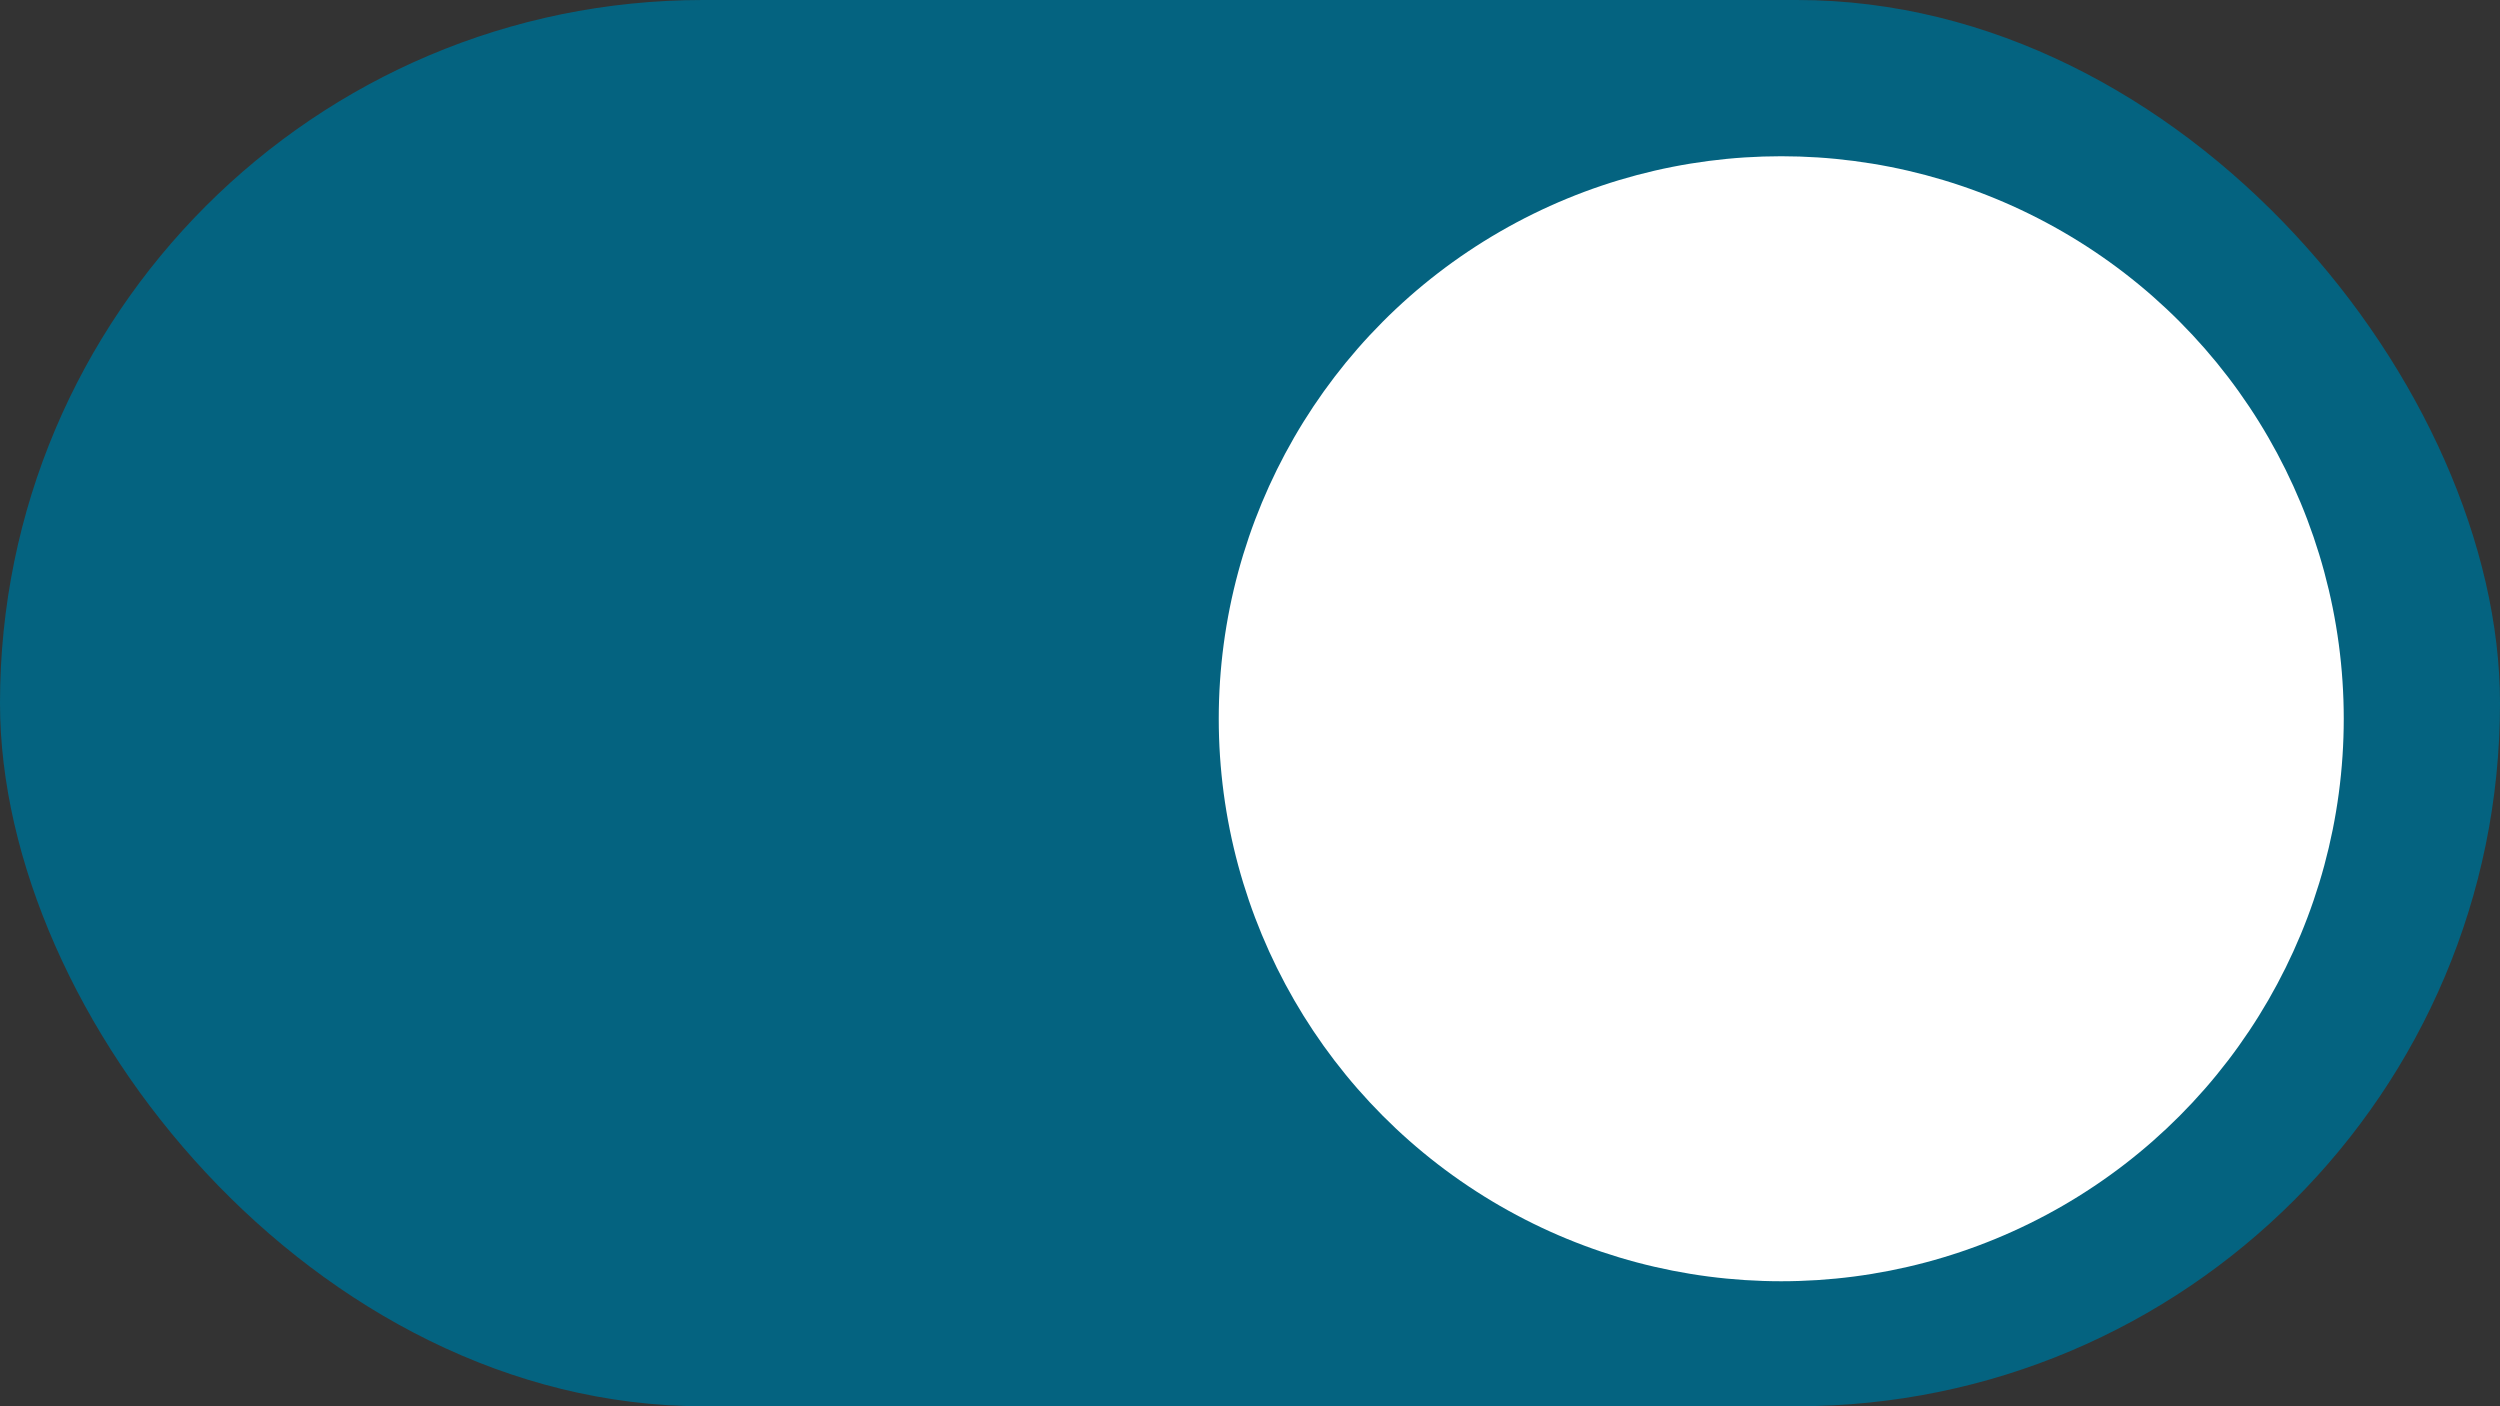 <?xml version="1.0" encoding="UTF-8"?> <svg xmlns="http://www.w3.org/2000/svg" width="80" height="45" viewBox="0 0 80 45" fill="none"><rect x="0" y="0" width="80" height="45" fill="#333333" stroke="none"/><rect width="80" height="45" rx="22.5" fill="#046380"></rect><circle cx="57" cy="23" r="18" fill="white"></circle></svg> 